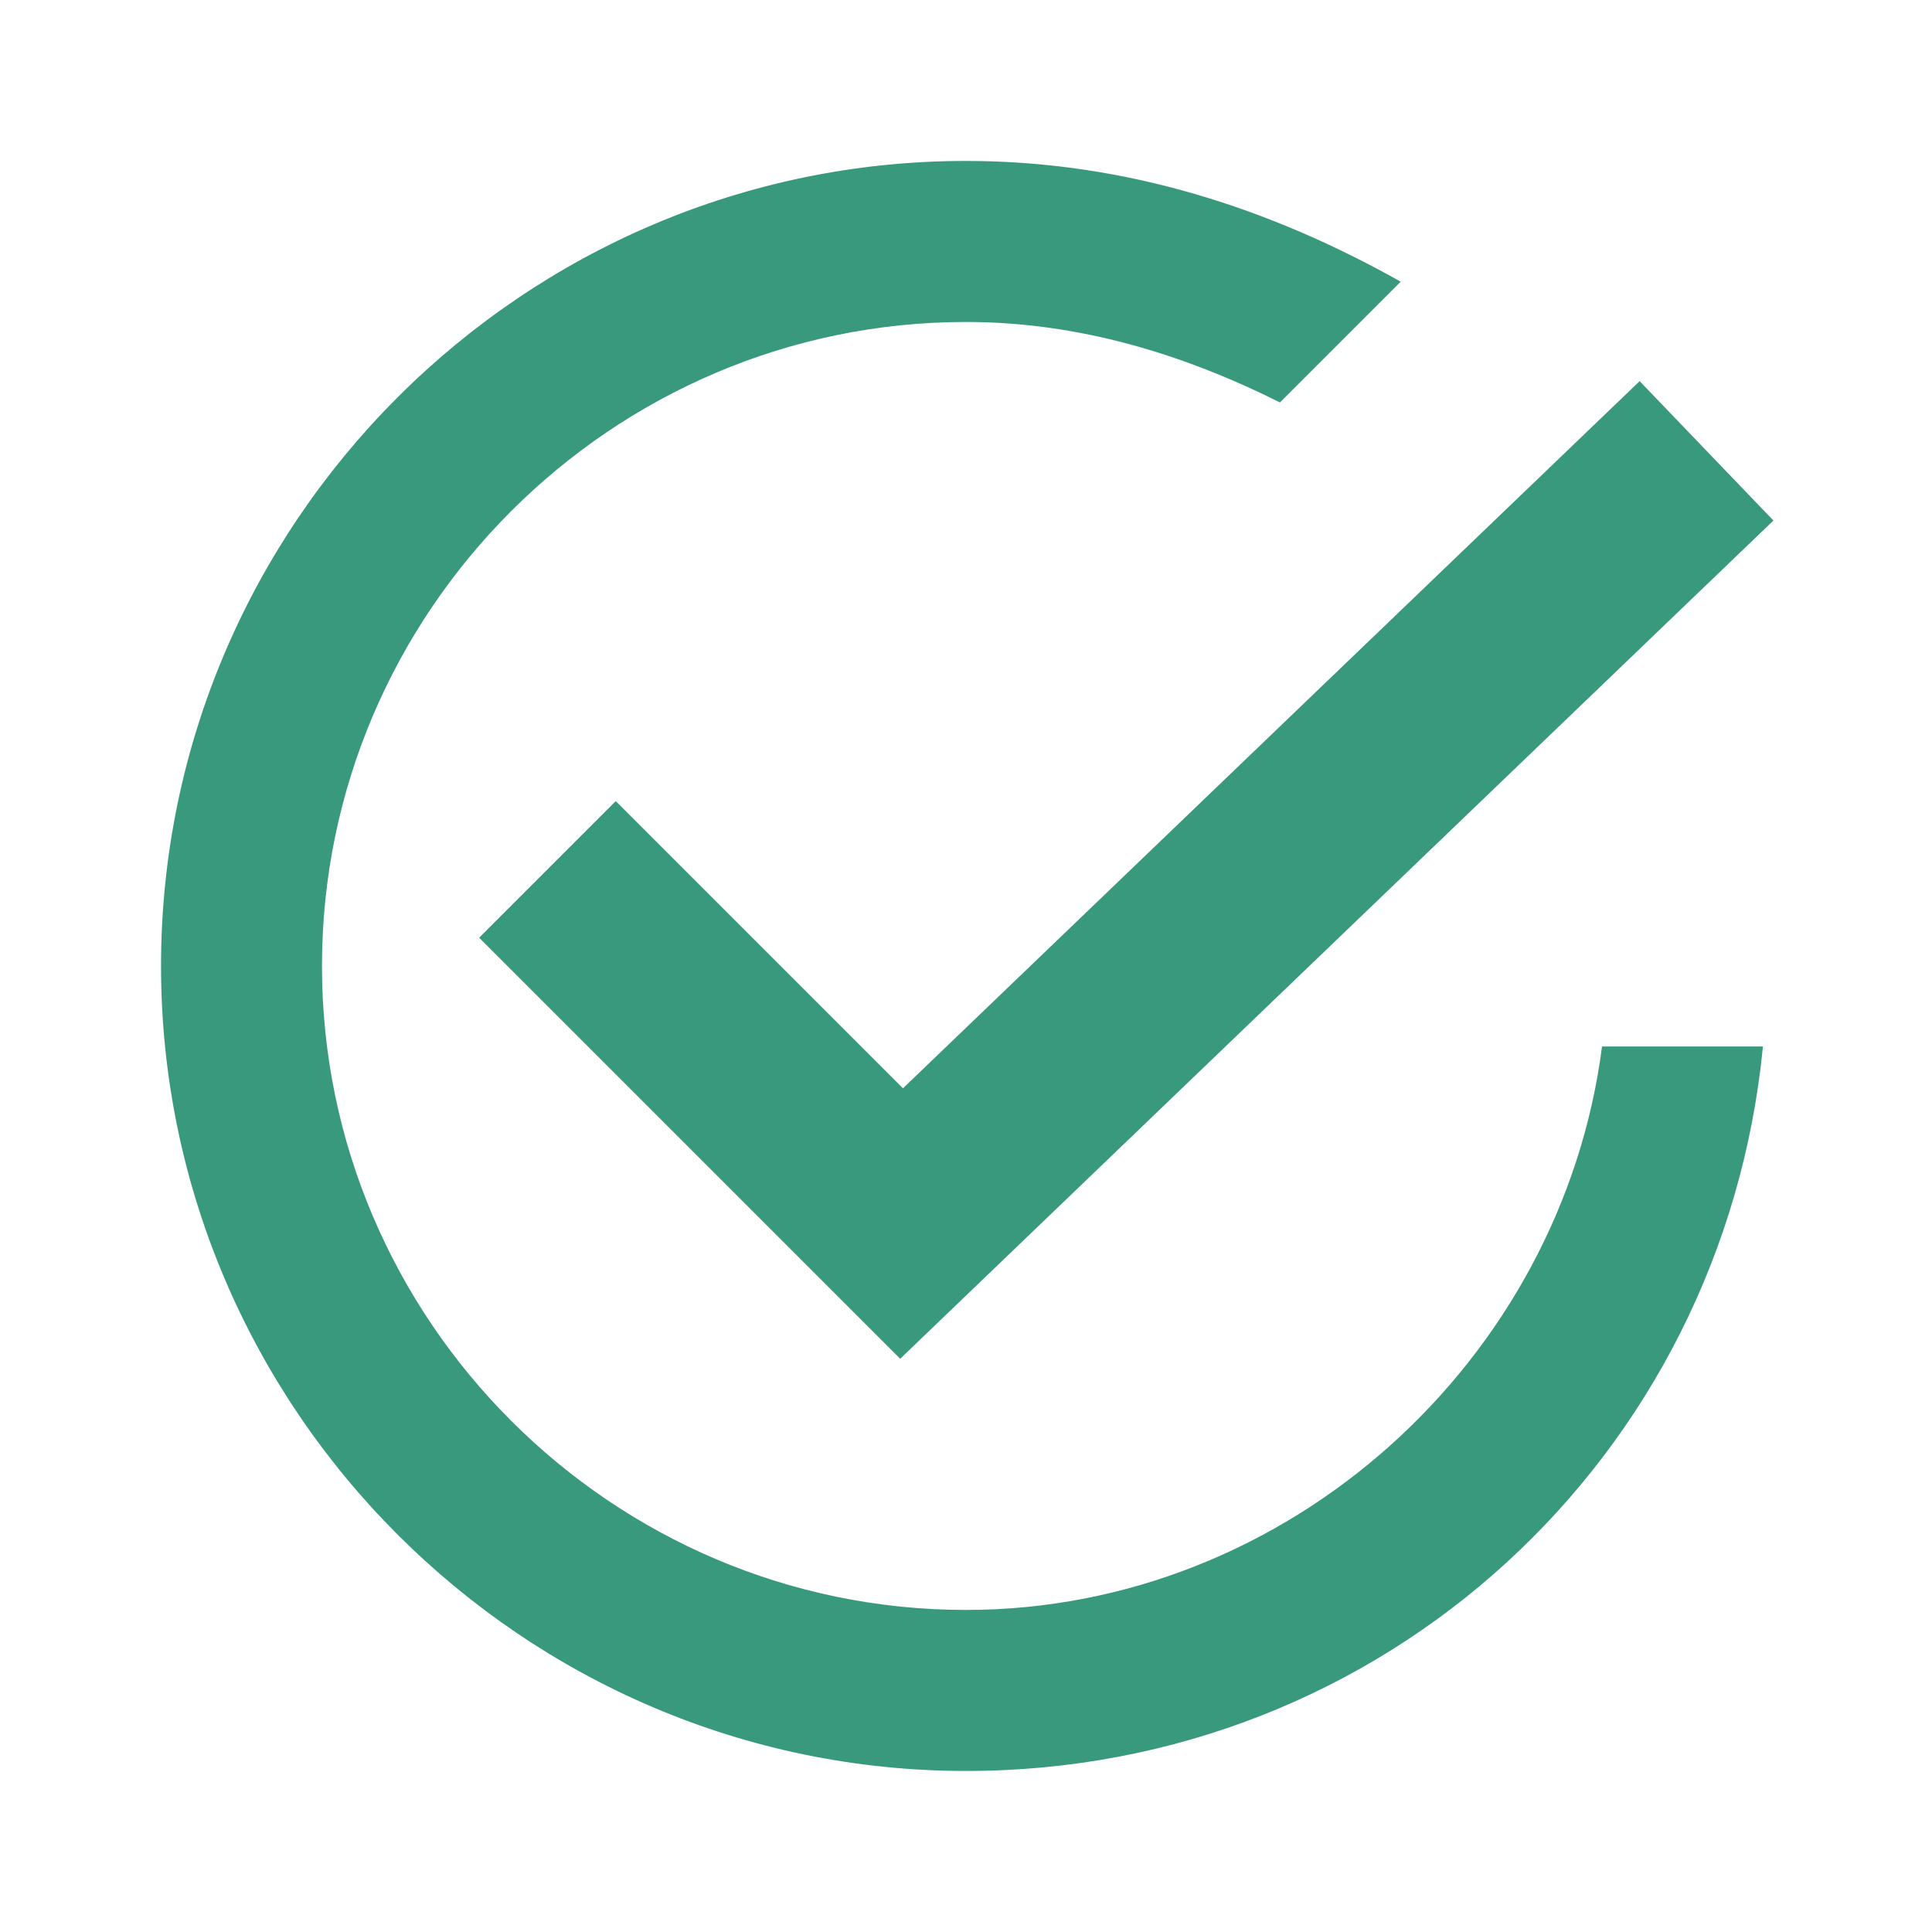 <?xml version="1.0" encoding="utf-8"?>
<!-- Generator: Adobe Illustrator 14.0.0, SVG Export Plug-In . SVG Version: 6.00 Build 43363)  -->
<!DOCTYPE svg PUBLIC "-//W3C//DTD SVG 1.1//EN" "http://www.w3.org/Graphics/SVG/1.1/DTD/svg11.dtd">
<svg version="1.1" id="Layer_1" xmlns="http://www.w3.org/2000/svg" xmlns:xlink="http://www.w3.org/1999/xlink" x="0px" y="0px"
	 width="20px" height="20px" viewBox="0 0 20 20" enable-background="new 0 0 20 20" xml:space="preserve">
<polyline id="Done__x2014__Displayed_on_the_left_side_of_a_contextual_action_bar__x28_CAB_x29__to_allow_the_user_to_dismiss_it._2_" fill="none" stroke="#39997D" stroke-width="2" stroke-miterlimit="10" points="
	17.666,4.667 9.333,12.666 5.667,9 "/>
<path fill="#39997D" d="M16.584,10.834c-0.418,3.25-3.25,5.832-6.584,5.832c-3.667,0-6.667-3-6.667-6.666
	c0-3.667,3-6.667,6.667-6.667c1.166,0,2.25,0.333,3.25,0.833l1.25-1.25c-1.334-0.75-2.834-1.25-4.5-1.25
	c-4.583,0-8.333,3.75-8.333,8.333c0,4.584,3.75,8.334,8.333,8.334c4.334,0,7.834-3.25,8.25-7.5H16.584z"/>
</svg>

